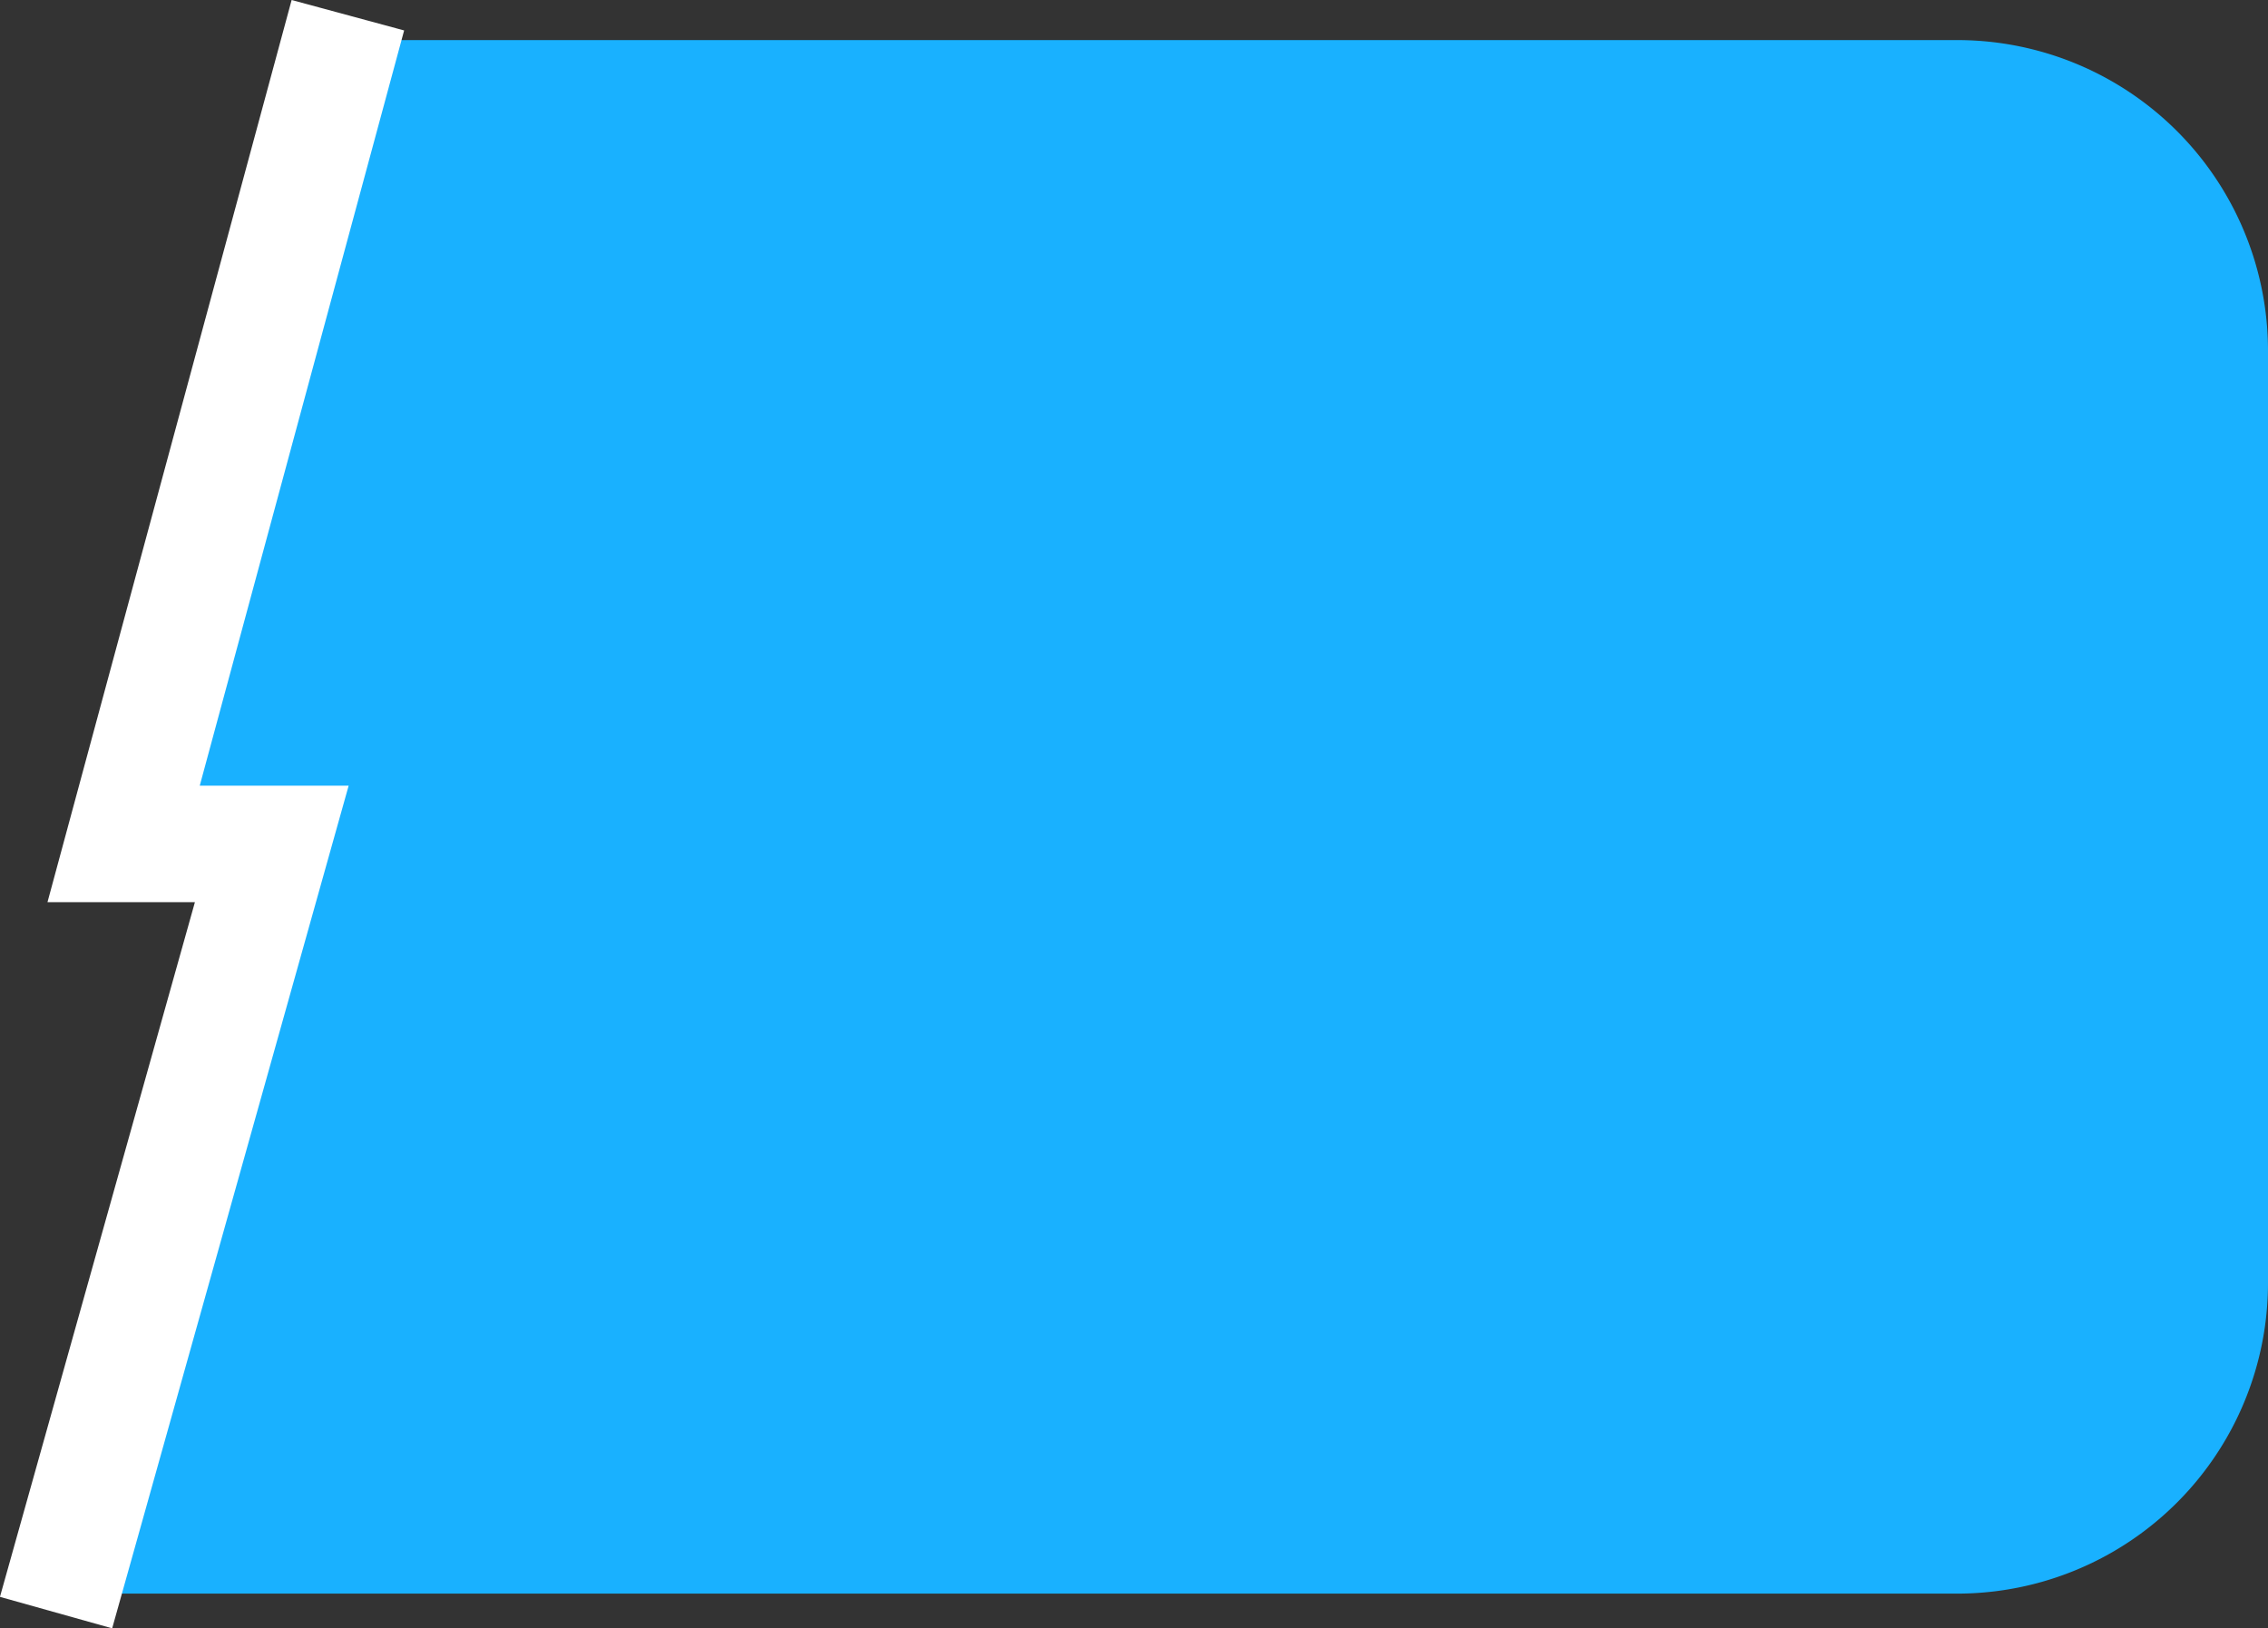 <svg xmlns="http://www.w3.org/2000/svg" width="58.381" height="41.926" viewBox="0 0 58.381 41.926"><rect x="0" y="0" width="58.381" height="41.926" fill="#333333" stroke="none"/><g transform="translate(-339.619 -348.968)"><path d="M-5.039,0H37a8,8,0,0,1,8,8V32a8,8,0,0,1-8,8H-12.615l7.184-19.99h-4.653Z" transform="translate(353 350)" fill="#19b1ff"/><path d="M17280.035,398.949l-5.773,21.337h3.814l-5.553,19.792" transform="translate(-16931.461 -49.589)" fill="none" stroke="#fff" stroke-width="3"/></g></svg>
